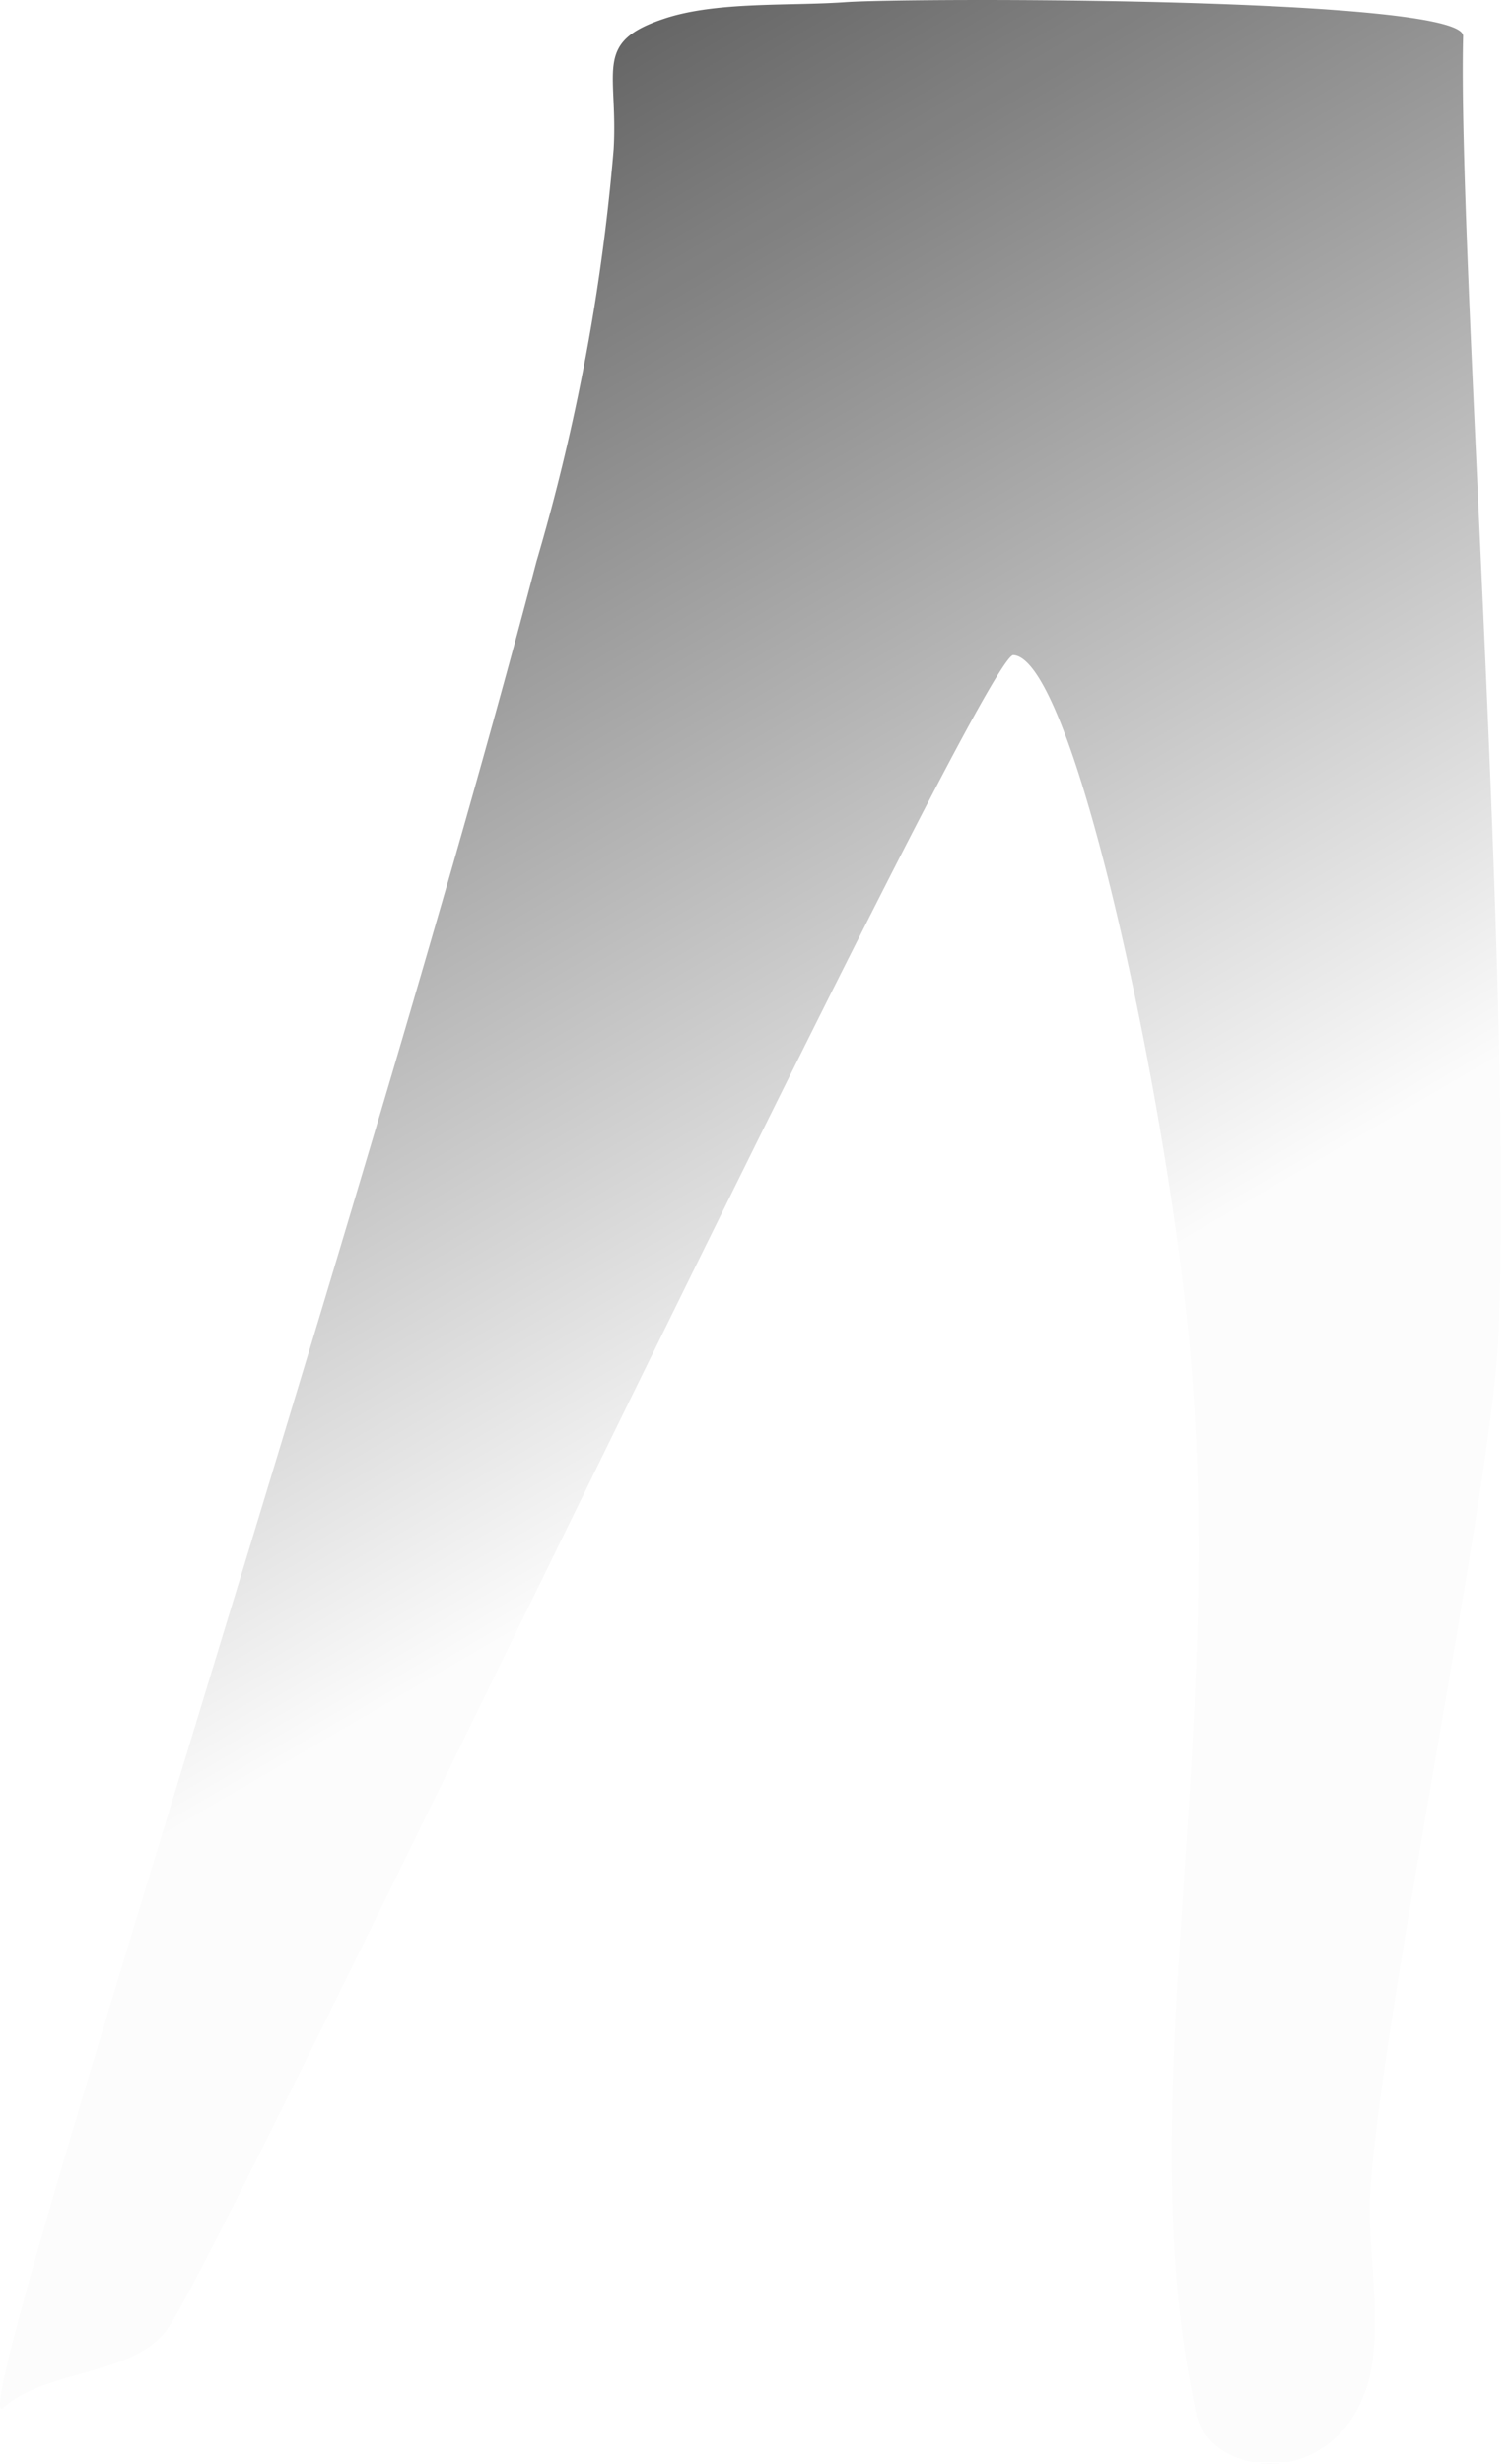 <svg xmlns="http://www.w3.org/2000/svg" fill="none" viewBox="0 0 124 202">
  <path d="M122.887 109.507c-.486 12.595-10.248 58.881-10.565 71.497 0 4.198 1.12 10.643-.233 14.694-2.789 8.586-12.678 7.41-13.967 2.351l-.486-2.519c-4.585-24.518 2.789-52.332 0-84.344-1.67-19.543-9.445-57.223-14.538-57.475-2.683 0-63.941 129.14-69.266 137.096-2.62 4.01-9.995 3.38-13.566 6.613-3.571 3.232 29.752-97.905 43.72-151.35a169.165 169.165 0 006.339-33.818c.38-6.612-1.754-8.837 4.352-10.79C58.904.12 64.757.498 69.28.183c4.923-.378 50.713-.462 50.713 2.771-.444 17.55 4.078 77.46 2.895 106.554z" fill="url(#NsIkwIXlixPa)"/>
  <defs>
    <linearGradient id="NsIkwIXlixPa" x1="124.215" y1="86.511" x2="28.122" y2="-78.268" gradientUnits="userSpaceOnUse">
      <stop stop-color="#010101" stop-opacity=".01"/>
      <stop offset=".95" stop-color="#010101"/>
    </linearGradient>
  </defs>
</svg>
